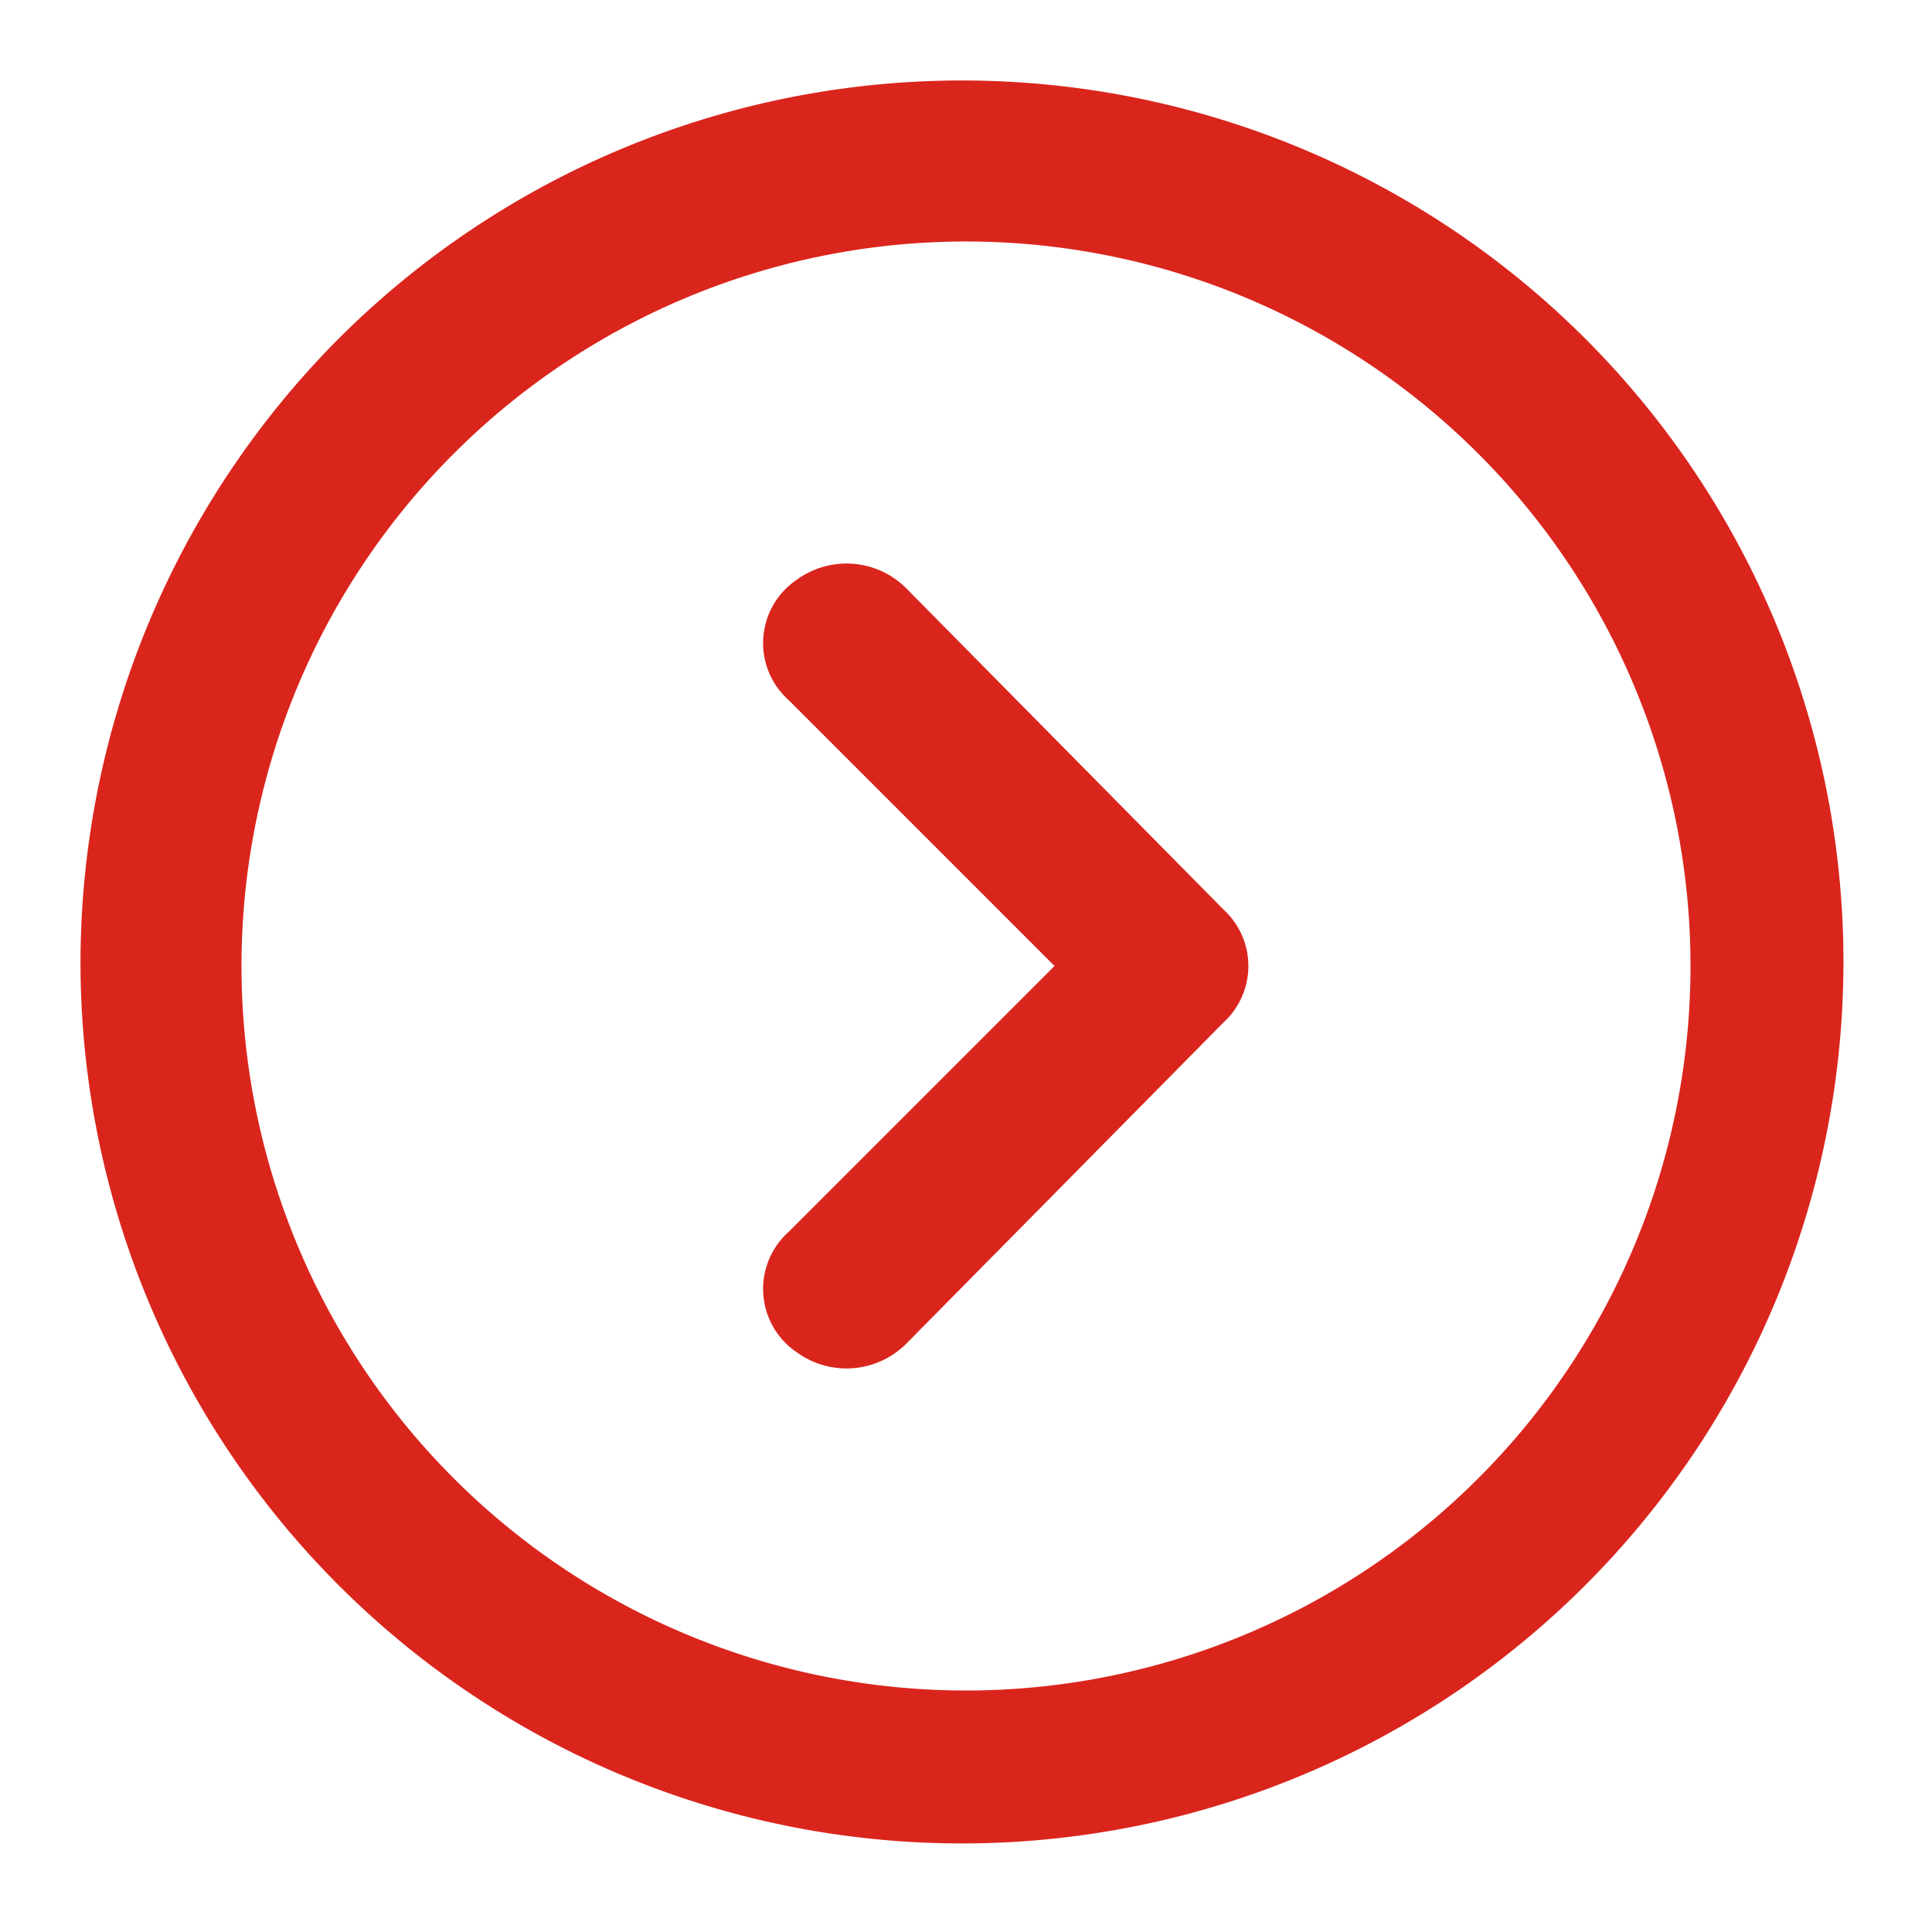 <svg id="next-arrow" xmlns="http://www.w3.org/2000/svg" width="48" height="48" viewBox="0 0 48 48">
  <g id="invisible_box" data-name="invisible box">
    <rect id="Прямоугольник_86" data-name="Прямоугольник 86" width="48" height="48" fill="none"/>
  </g>
  <g id="icons_Q2" data-name="icons Q2">
    <path id="Контур_97" data-name="Контур 97" d="M6,24A18,18,0,1,1,24,42,18,18,0,0,1,6,24M2,24A21.9,21.9,0,1,0,8.414,8.414,22,22,0,0,0,2,24Z" fill="#da251d"/>
    <path id="Контур_98" data-name="Контур 98" d="M26.2,24l-6.6,6.6a1.9,1.9,0,0,0,.2,3,2.1,2.1,0,0,0,2.7-.2l7.9-8a1.9,1.9,0,0,0,0-2.8l-7.9-8a2.1,2.1,0,0,0-2.7-.2,1.9,1.9,0,0,0-.2,3Z" fill="#da251d"/>
  </g>
</svg>
